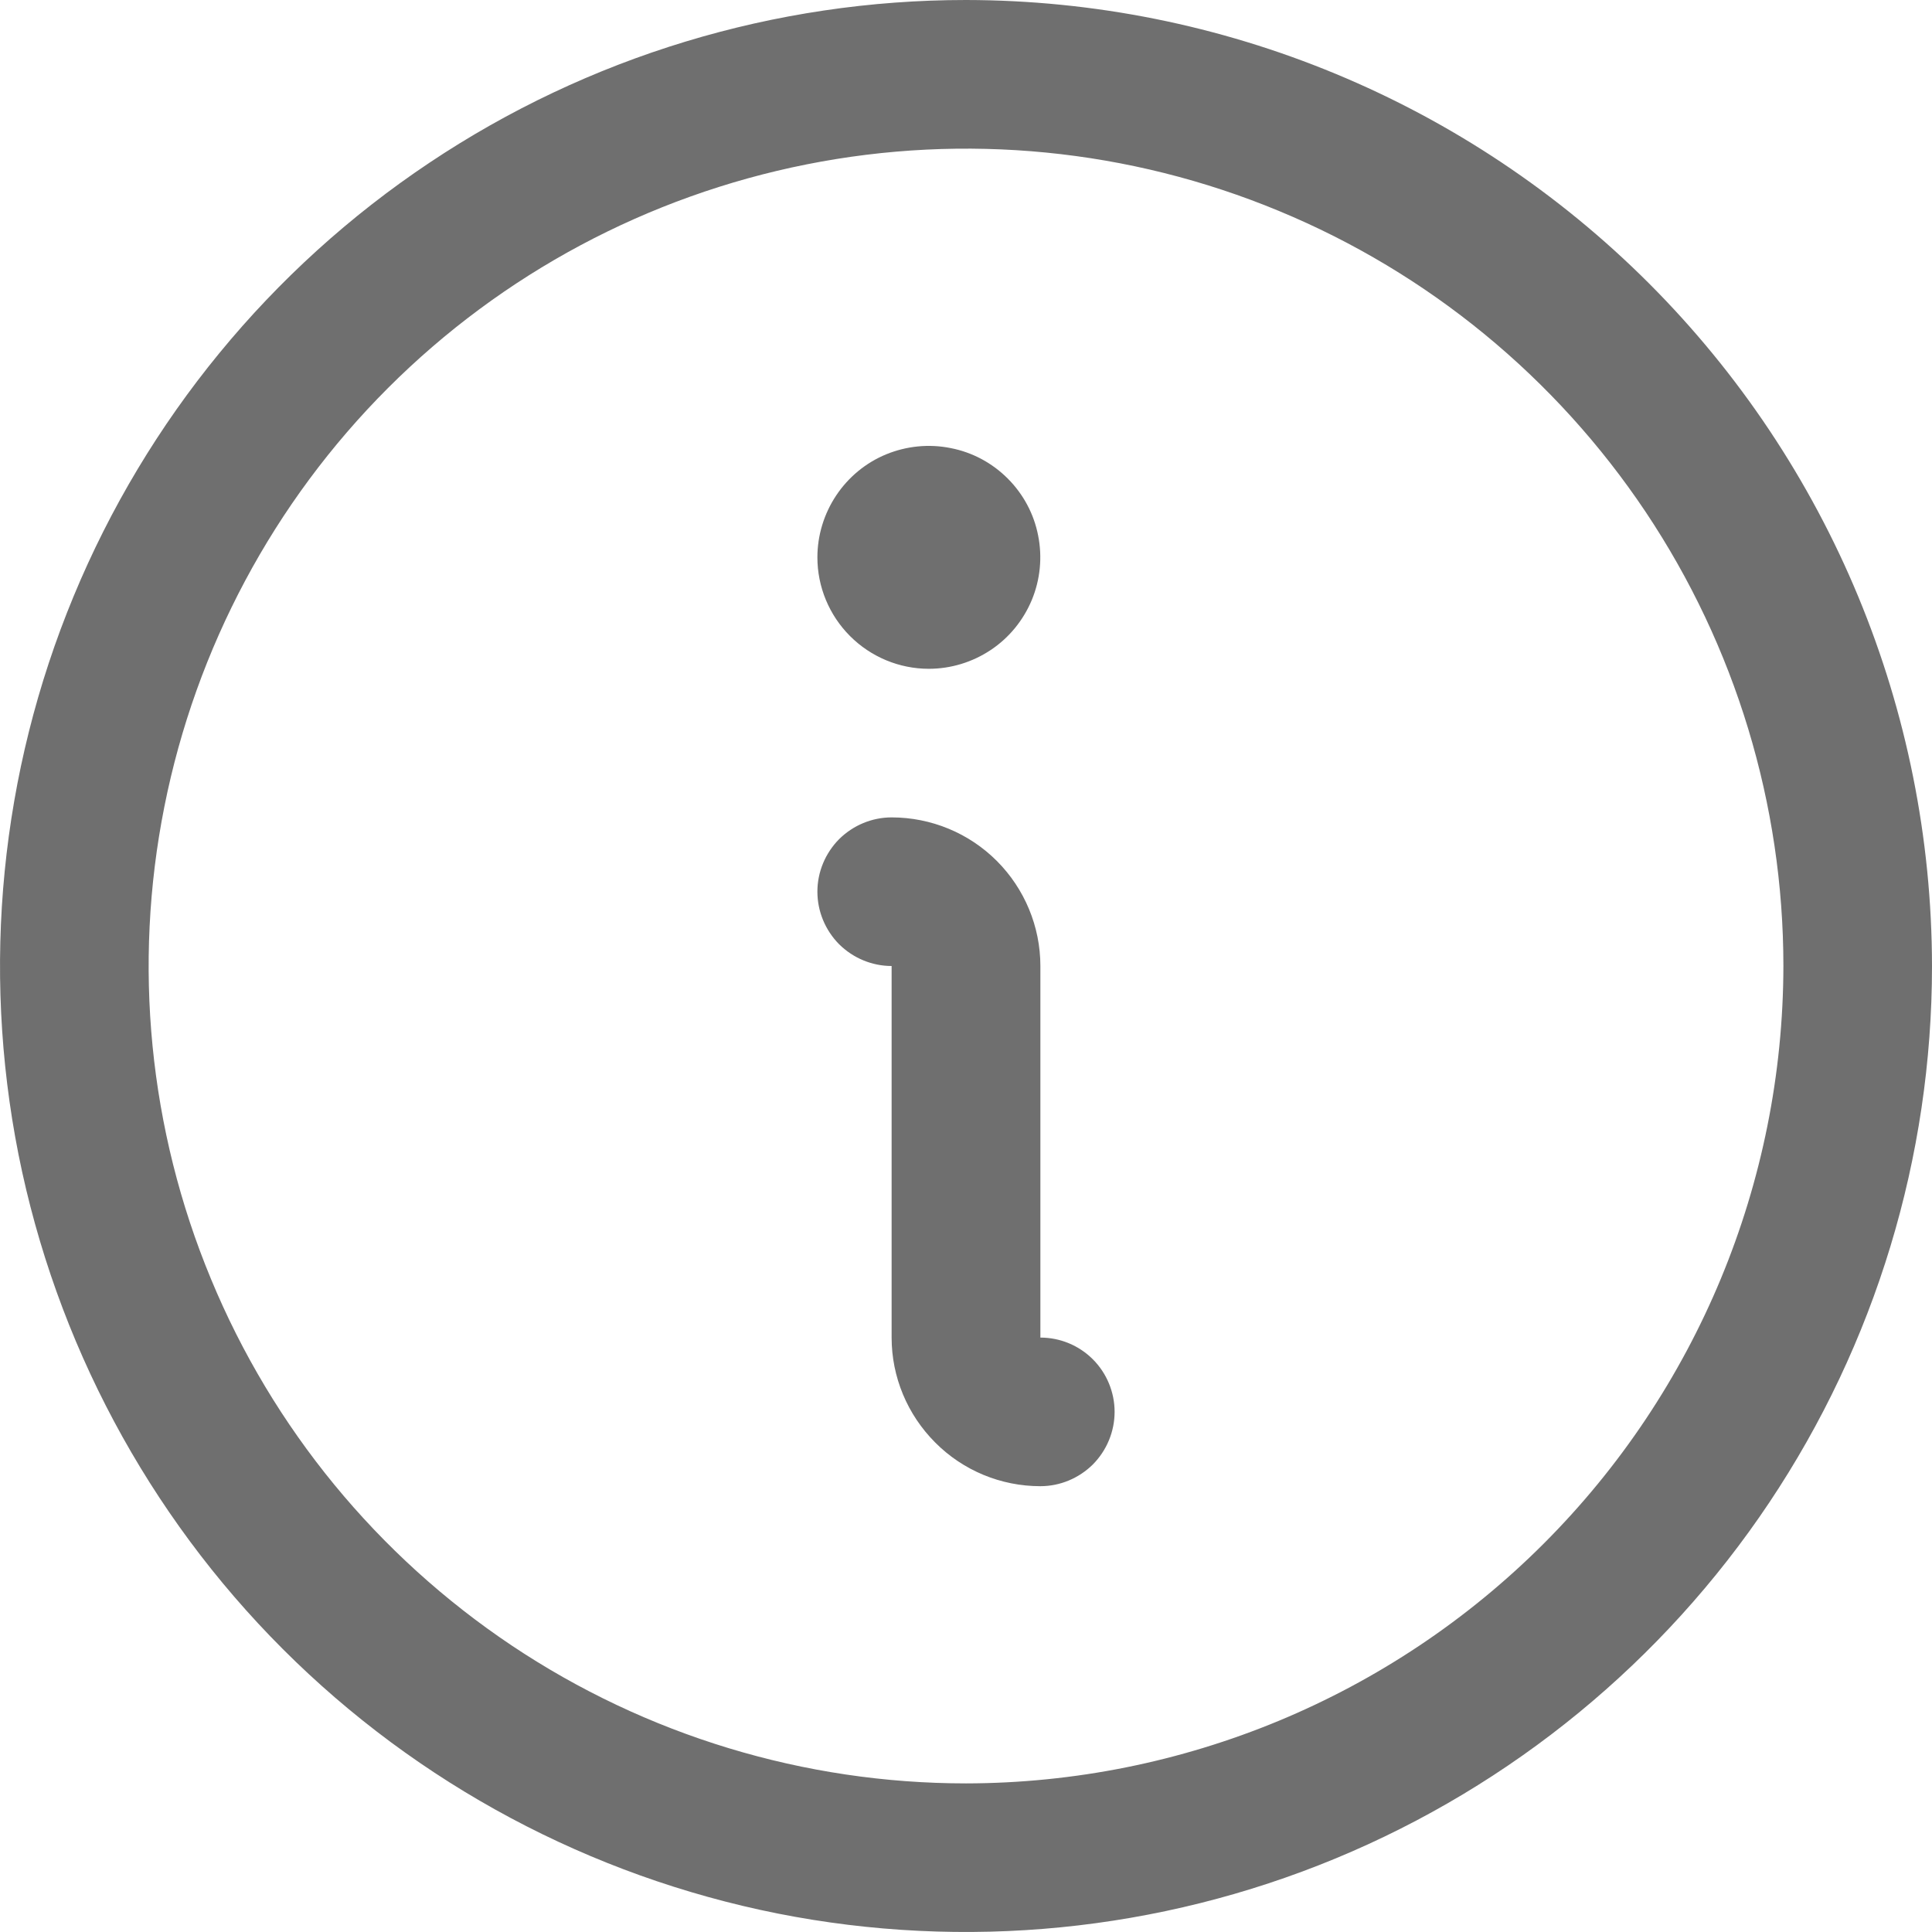 <?xml version="1.0" encoding="UTF-8"?> <svg xmlns="http://www.w3.org/2000/svg" width="12" height="12" viewBox="0 0 12 12" fill="none"><g clip-path="url(#clip0_240_1302)"><path d="M6 0C4.813 0 3.653 0.352 2.667 1.011C1.68 1.67 0.911 2.608 0.457 3.704C0.003 4.8 -0.116 6.007 0.115 7.171C0.347 8.334 0.918 9.404 1.757 10.243C2.596 11.082 3.666 11.653 4.829 11.885C5.993 12.116 7.2 11.997 8.296 11.543C9.392 11.089 10.329 10.32 10.989 9.333C11.648 8.347 12 7.187 12 6C11.998 4.409 11.366 2.884 10.241 1.759C9.116 0.634 7.591 0.002 6 0ZM6 11.077C4.996 11.077 4.014 10.779 3.179 10.221C2.345 9.663 1.694 8.871 1.31 7.943C0.925 7.015 0.825 5.994 1.021 5.01C1.217 4.025 1.7 3.12 2.41 2.41C3.12 1.7 4.025 1.217 5.01 1.021C5.994 0.825 7.015 0.925 7.943 1.31C8.871 1.694 9.663 2.345 10.221 3.179C10.779 4.014 11.077 4.996 11.077 6C11.075 7.346 10.54 8.636 9.588 9.588C8.636 10.54 7.346 11.075 6 11.077ZM6.923 8.769C6.923 8.892 6.874 9.009 6.788 9.096C6.701 9.182 6.584 9.231 6.462 9.231C6.217 9.231 5.982 9.134 5.809 8.96C5.636 8.787 5.538 8.553 5.538 8.308V6C5.416 6 5.299 5.951 5.212 5.865C5.126 5.778 5.077 5.661 5.077 5.538C5.077 5.416 5.126 5.299 5.212 5.212C5.299 5.126 5.416 5.077 5.538 5.077C5.783 5.077 6.018 5.174 6.191 5.347C6.364 5.52 6.462 5.755 6.462 6V8.308C6.584 8.308 6.701 8.356 6.788 8.443C6.874 8.529 6.923 8.647 6.923 8.769ZM5.077 3.462C5.077 3.325 5.118 3.191 5.194 3.077C5.27 2.963 5.378 2.874 5.504 2.822C5.631 2.77 5.77 2.756 5.904 2.783C6.039 2.809 6.162 2.875 6.259 2.972C6.356 3.069 6.422 3.192 6.448 3.326C6.475 3.461 6.461 3.6 6.409 3.726C6.356 3.853 6.268 3.961 6.154 4.037C6.04 4.113 5.906 4.154 5.769 4.154C5.586 4.154 5.41 4.081 5.28 3.951C5.15 3.821 5.077 3.645 5.077 3.462Z" fill="#333333" fill-opacity="0.7"></path></g><defs><clipPath id="clip0_240_1302"><rect width="12" height="12" fill="white"></rect></clipPath></defs></svg> 